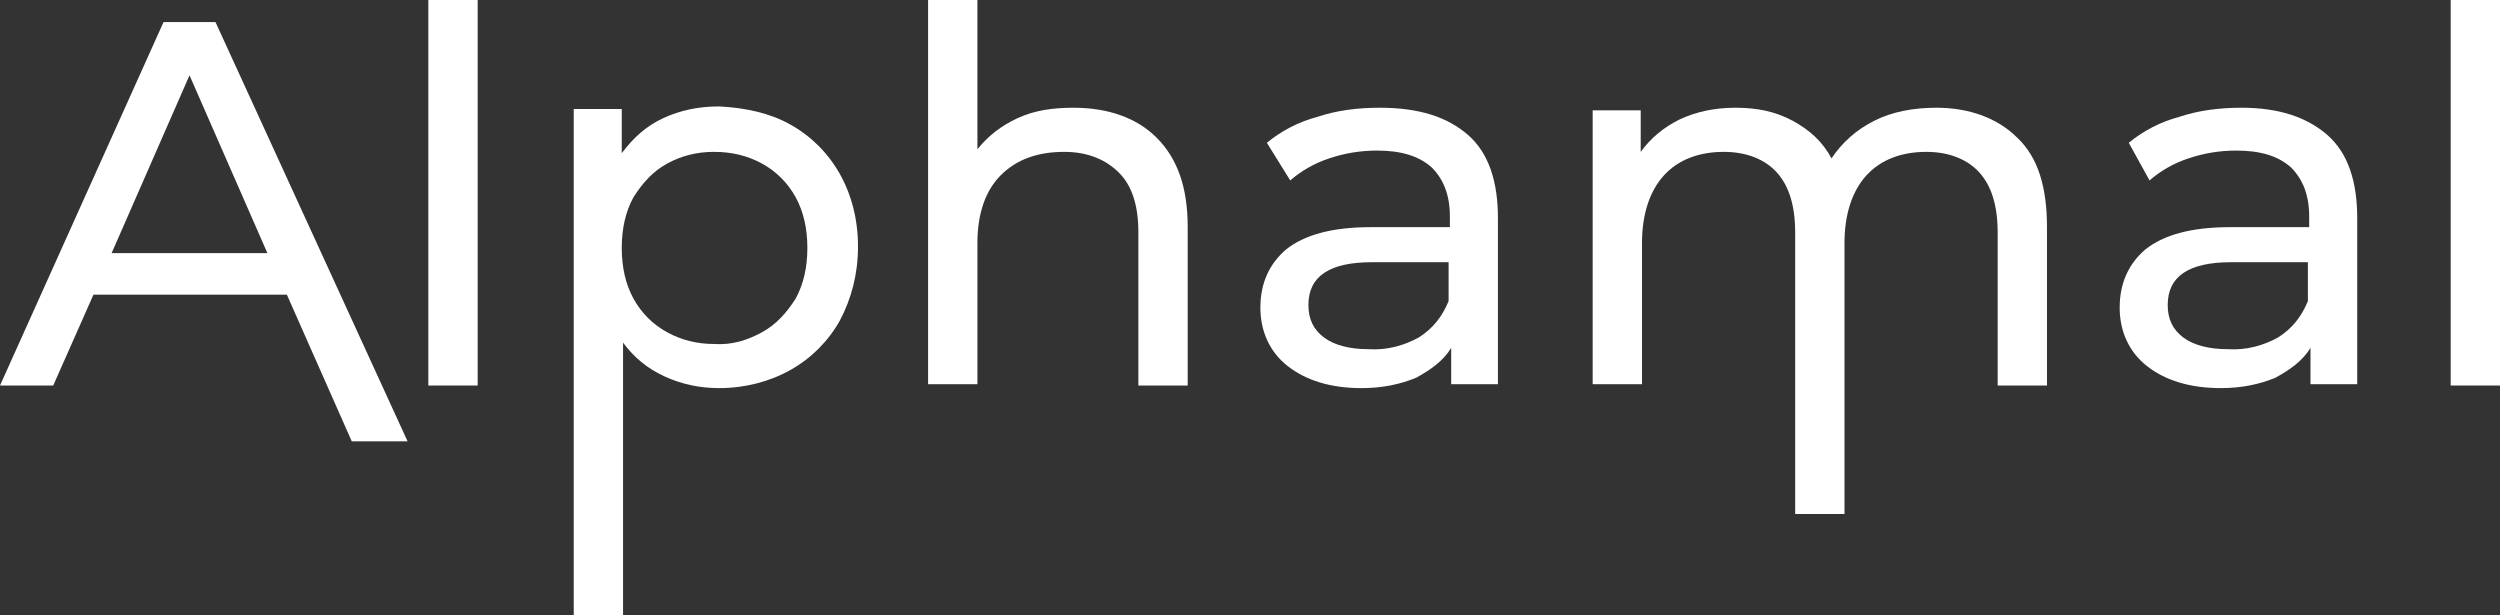 <?xml version="1.0" encoding="UTF-8"?> <svg xmlns="http://www.w3.org/2000/svg" xmlns:xlink="http://www.w3.org/1999/xlink" version="1.1" id="Layer_1" x="0px" y="0px" viewBox="0 0 192.6 47.4" style="enable-background:new 0 0 192.6 47.4;" xml:space="preserve"><rect x="0" y="0" width="192.6" height="47.4" fill="#333333" stroke="none"/> <style type="text/css"> .st0{fill:#FFFFFF;} </style> <g> <path class="st0" d="M16.6,1.7h-4L0,29.7h4.1l3.1-7h14.9l5,11.3l0,0h4.3L16.6,1.7z M8.6,19.5l6-13.7l6,13.7H8.6z"></path> <path class="st0" d="M33,0h3.8v29.7H33V0z"></path> <path class="st0" d="M60.9,9.6c1.6,0.9,2.9,2.2,3.8,3.8s1.4,3.5,1.4,5.6s-0.5,4-1.4,5.7c-0.9,1.6-2.2,2.9-3.8,3.8s-3.5,1.4-5.5,1.4 c-1.5,0-2.9-0.3-4.2-0.9s-2.3-1.4-3.2-2.6v21h-3.8v-39h3.7v3.4c0.9-1.2,1.9-2.1,3.2-2.7c1.3-0.6,2.7-0.9,4.3-0.9 C57.4,8.3,59.3,8.7,60.9,9.6z M58.7,25.6c1.1-0.6,1.9-1.5,2.6-2.6c0.6-1.1,0.9-2.4,0.9-3.9s-0.3-2.8-0.9-3.9 c-0.6-1.1-1.5-2-2.6-2.6s-2.3-0.9-3.7-0.9c-1.3,0-2.5,0.3-3.6,0.9c-1.1,0.6-1.9,1.5-2.6,2.6c-0.6,1.1-0.9,2.4-0.9,3.9 s0.3,2.8,0.9,3.9c0.6,1.1,1.5,2,2.6,2.6s2.3,0.9,3.6,0.9C56.4,26.6,57.6,26.2,58.7,25.6z"></path> <path class="st0" d="M89.1,10.6c1.6,1.6,2.4,3.8,2.4,6.9v12.2h-3.8V17.9c0-2.1-0.5-3.6-1.5-4.6s-2.4-1.6-4.2-1.6 c-2.1,0-3.7,0.6-4.9,1.8c-1.2,1.2-1.8,3-1.8,5.2v10.9h-3.8V0h3.8v11.5c0.8-1,1.8-1.8,3.1-2.4c1.3-0.6,2.7-0.8,4.3-0.8 C85.4,8.3,87.6,9.1,89.1,10.6z"></path> <path class="st0" d="M113.1,10.4c1.6,1.4,2.3,3.6,2.3,6.4v12.8h-3.6v-2.8c-0.6,1-1.6,1.7-2.7,2.3c-1.2,0.5-2.6,0.8-4.2,0.8 c-2.4,0-4.3-0.6-5.7-1.7c-1.4-1.1-2.1-2.7-2.1-4.5c0-1.9,0.7-3.4,2-4.5c1.4-1.1,3.5-1.7,6.5-1.7h6.1v-0.8c0-1.7-0.5-2.9-1.4-3.8 c-1-0.9-2.4-1.3-4.2-1.3c-1.3,0-2.5,0.2-3.7,0.6c-1.2,0.4-2.2,1-3,1.7L97.6,11c1.1-0.9,2.4-1.6,3.9-2c1.5-0.5,3.1-0.7,4.8-0.7 C109.3,8.3,111.5,9,113.1,10.4z M109.3,26c1.1-0.7,1.8-1.6,2.3-2.8v-3h-5.9c-3.3,0-4.9,1.1-4.9,3.3c0,1.1,0.4,1.9,1.2,2.5 c0.8,0.6,2,0.9,3.4,0.9C106.9,27,108.2,26.6,109.3,26z"></path> <path class="st0" d="M155.4,10.6c1.6,1.5,2.3,3.8,2.3,6.9v12.2h-3.8V17.9c0-2.1-0.5-3.6-1.4-4.6s-2.3-1.6-4.1-1.6 c-1.9,0-3.5,0.6-4.6,1.8s-1.7,3-1.7,5.2v20.9h-3.8V17.9c0-2.1-0.5-3.6-1.4-4.6s-2.3-1.6-4.1-1.6c-1.9,0-3.5,0.6-4.6,1.8 c-1.1,1.2-1.7,3-1.7,5.2v10.9h-3.8V8.5h3.7v3.2c0.8-1.1,1.8-1.9,3-2.5c1.3-0.6,2.7-0.9,4.3-0.9c1.7,0,3.1,0.3,4.4,1 c1.3,0.7,2.3,1.6,3,2.9c0.8-1.2,1.9-2.2,3.3-2.9c1.4-0.7,3-1,4.8-1C151.7,8.3,153.9,9.1,155.4,10.6z"></path> <path class="st0" d="M179.3,10.4c1.6,1.4,2.3,3.6,2.3,6.4v12.8H178v-2.8c-0.6,1-1.6,1.7-2.7,2.3c-1.2,0.5-2.6,0.8-4.2,0.8 c-2.4,0-4.3-0.6-5.7-1.7s-2.1-2.7-2.1-4.5c0-1.9,0.7-3.4,2-4.5c1.4-1.1,3.5-1.7,6.5-1.7h6.1v-0.8c0-1.7-0.5-2.9-1.4-3.8 c-1-0.9-2.4-1.3-4.2-1.3c-1.3,0-2.5,0.2-3.7,0.6c-1.2,0.4-2.2,1-3,1.7L164,11c1.1-0.9,2.4-1.6,3.9-2c1.5-0.5,3.1-0.7,4.8-0.7 C175.5,8.3,177.7,9,179.3,10.4z M175.5,26c1.1-0.7,1.8-1.6,2.3-2.8v-3h-5.9c-3.3,0-4.9,1.1-4.9,3.3c0,1.1,0.4,1.9,1.2,2.5 s2,0.9,3.4,0.9C173.1,27,174.4,26.6,175.5,26z"></path> <path class="st0" d="M188.8,0h3.8v29.7h-3.8V0z"></path> </g> <path class="st0" d="M25.2,29.7"></path> </svg> 
